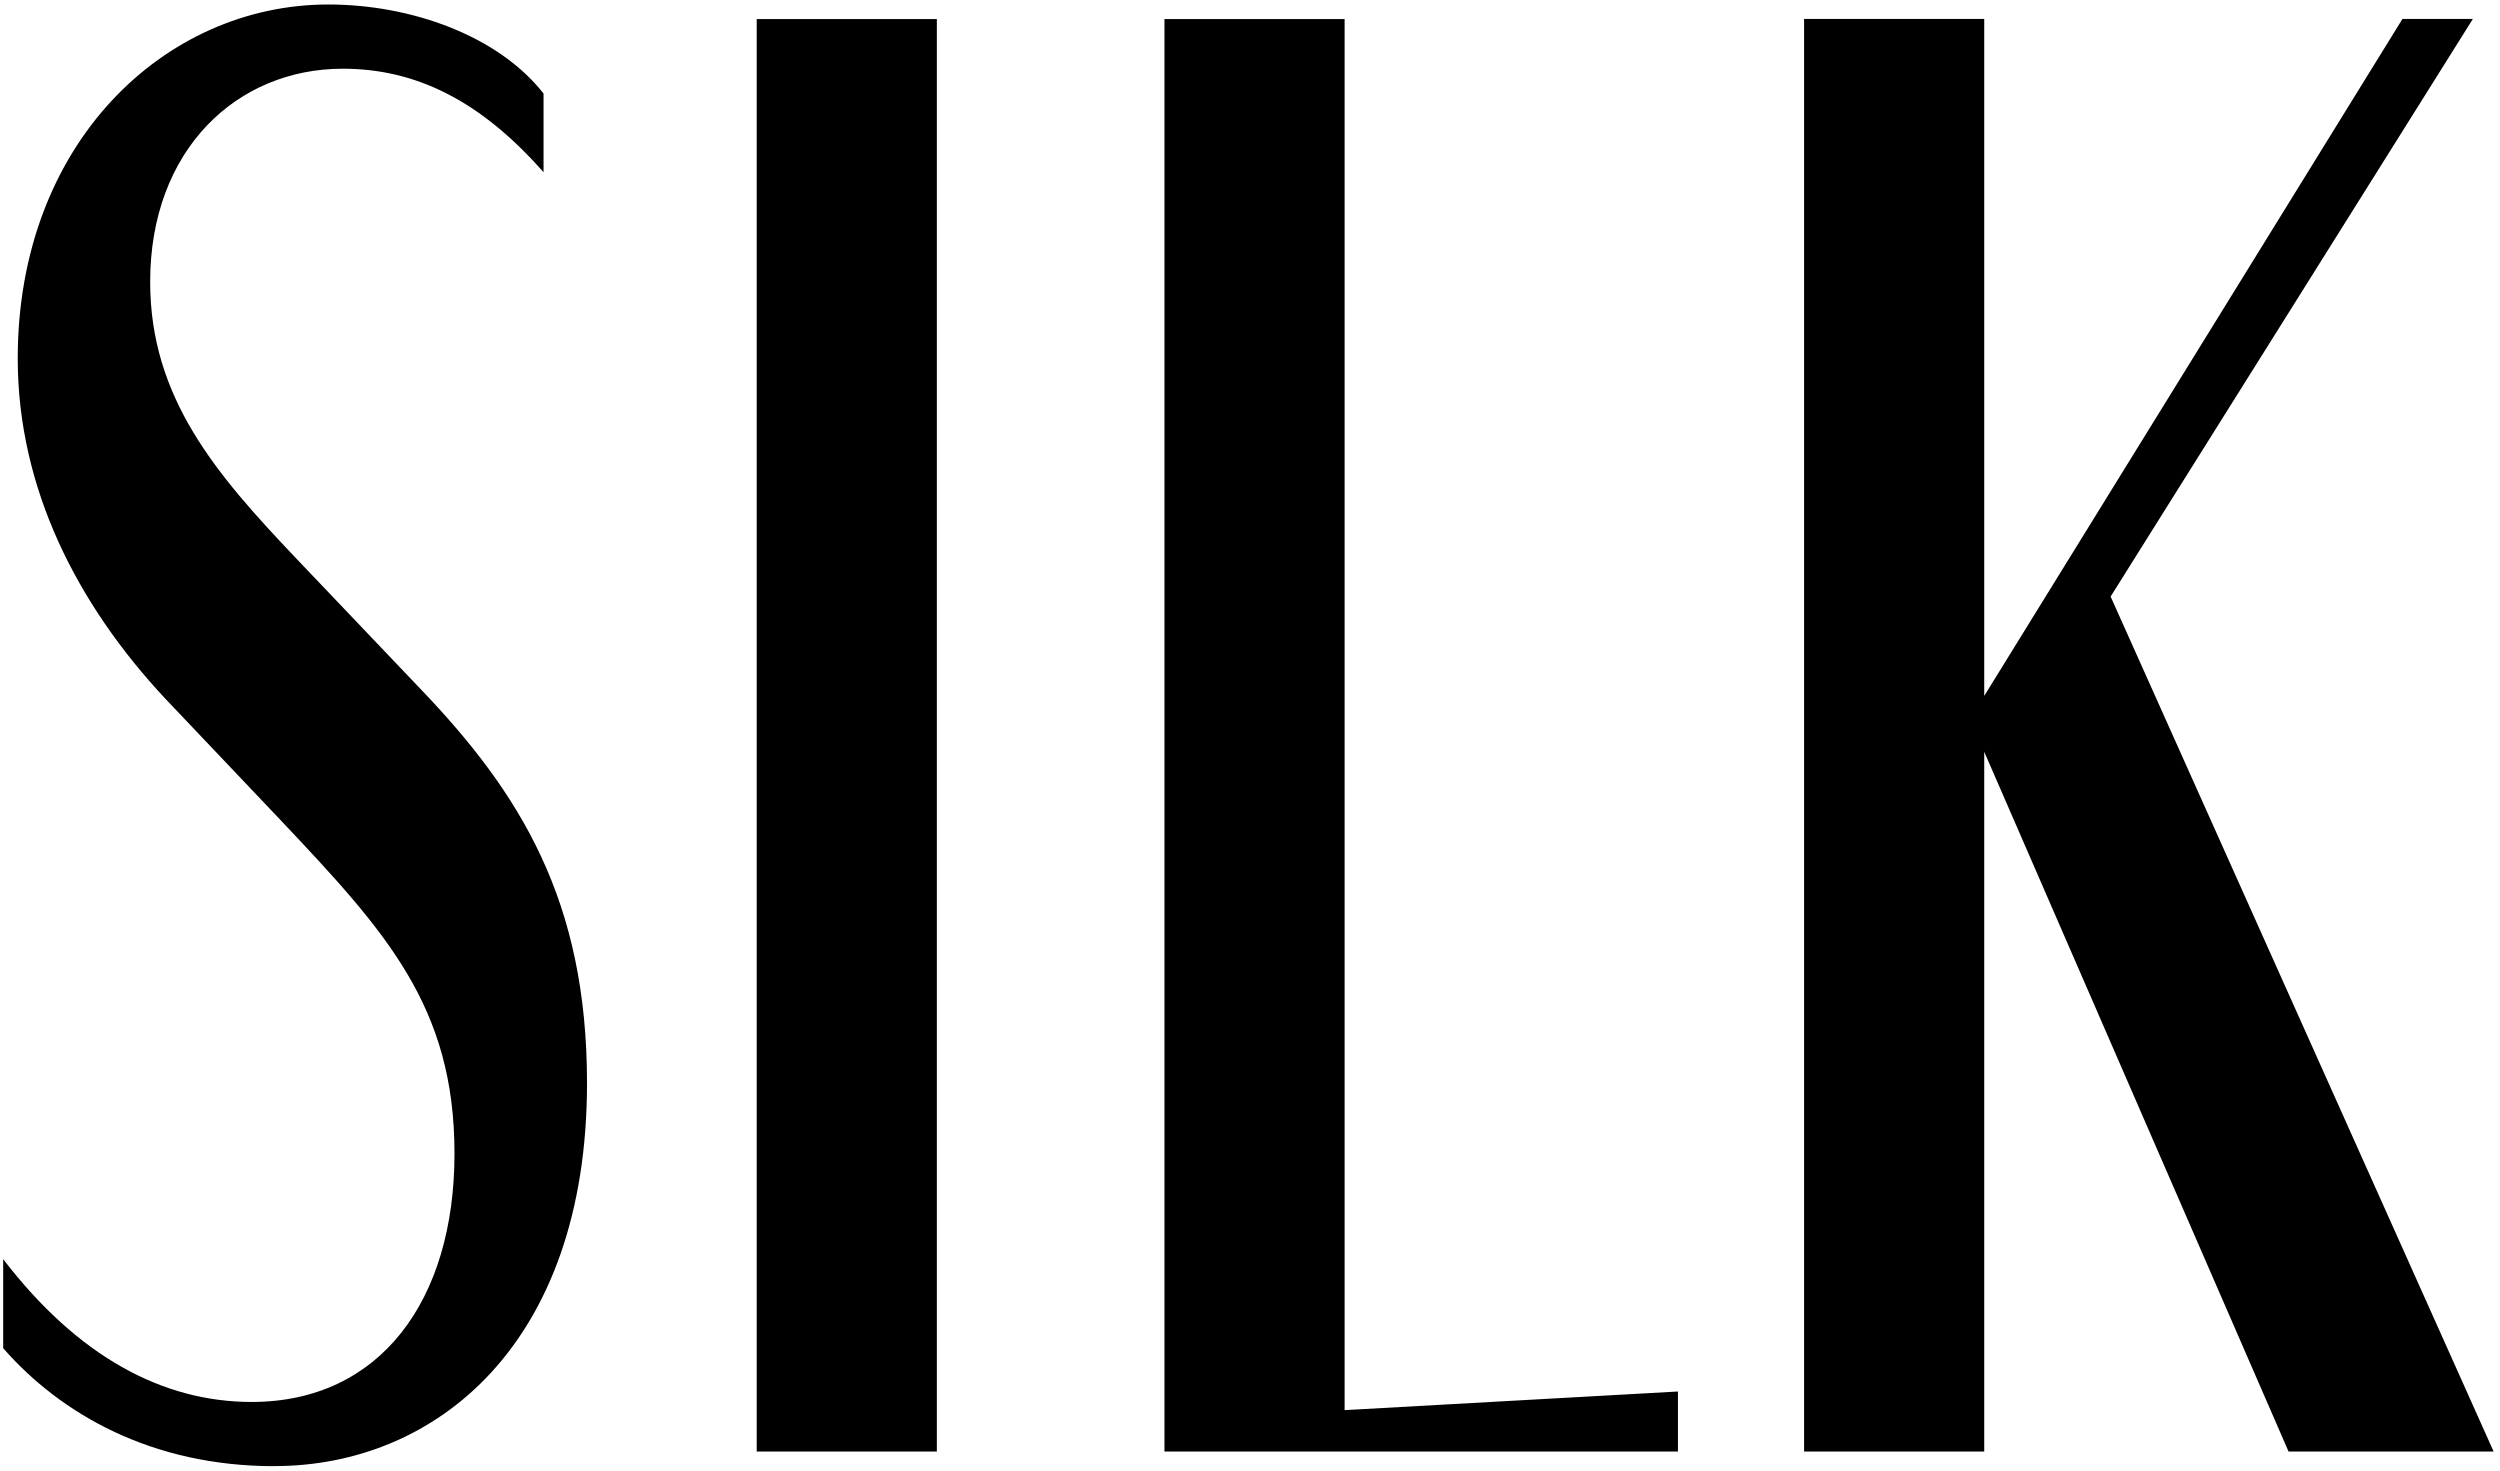 <svg width="306" height="180" viewBox="0 0 306 180" fill="none" xmlns="http://www.w3.org/2000/svg">
<path d="M280.13 177.67H305.22L258.34 73.02L302.68 2.32H294.06L242.87 85.18V2.32H220.82V177.67H242.87V92.02L280.12 177.67H280.13ZM142.54 177.67H205.38V170.32L164.58 172.6V2.33H142.53V177.68L142.54 177.67ZM92.62 177.67H114.67V2.33H92.62V177.68V177.67ZM33.59 179.45C53.35 179.45 71.85 164.5 71.85 132.57C71.85 110.27 63.74 97.1 51.32 84.17L36.12 68.21C26.49 58.07 18.38 48.7 18.38 34.51C18.38 18.29 29.02 8.41 41.95 8.41C51.07 8.41 58.93 12.46 66.53 21.08V11.45C60.96 4.35 50.31 0.55 40.18 0.55C20.16 0.55 2.17 17.53 2.17 43.88C2.17 59.84 9.52 74.03 20.16 85.44L34.35 100.39C47.27 114.07 55.63 123.2 55.63 141.19C55.63 159.18 46.51 171.6 30.8 171.6C19.9 171.6 9.52 166.03 0.39 154.12V165.02C7.49 173.13 18.63 179.46 33.58 179.46" fill="black"/>
</svg>
